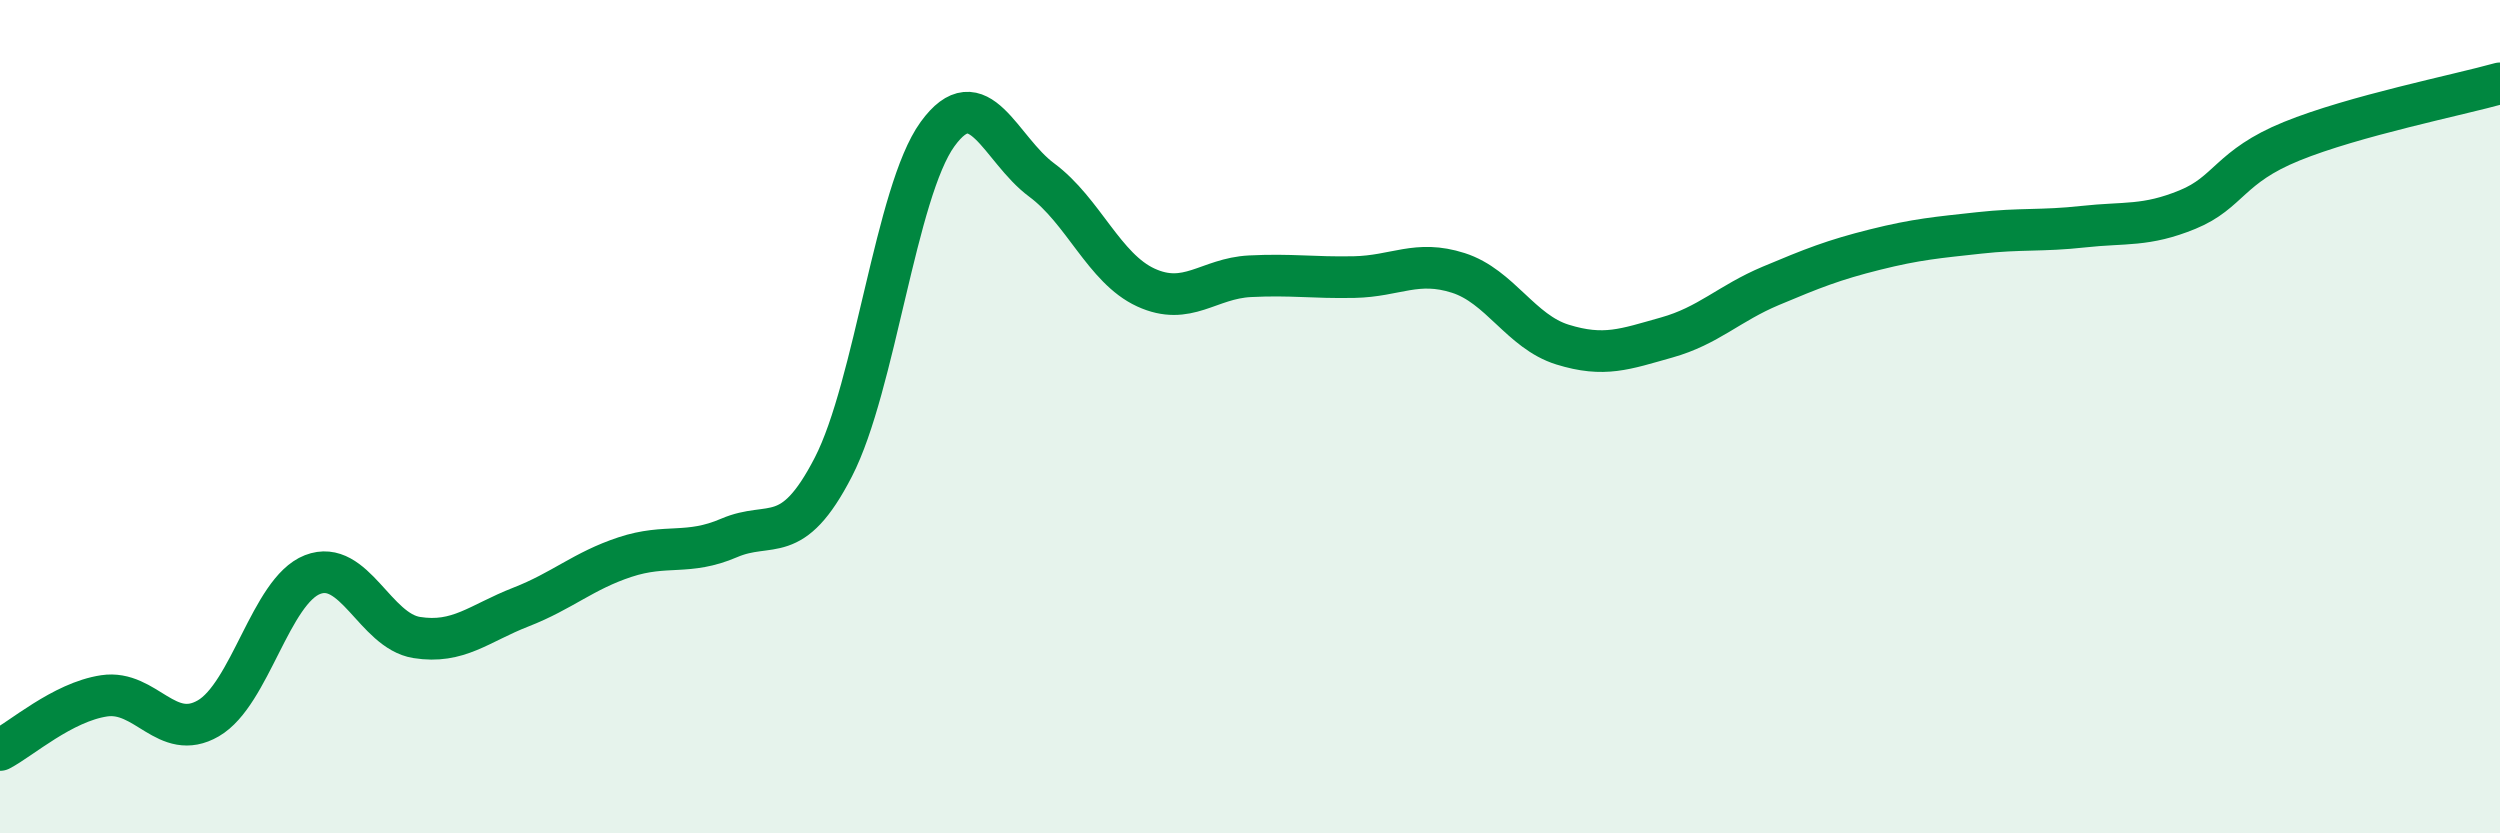 
    <svg width="60" height="20" viewBox="0 0 60 20" xmlns="http://www.w3.org/2000/svg">
      <path
        d="M 0,18 C 0.5,17.74 1.5,16.85 2.5,16.7 C 3.5,16.55 4,17.82 5,17.24 C 6,16.66 6.5,14.18 7.5,13.79 C 8.5,13.4 9,15.14 10,15.3 C 11,15.46 11.5,14.96 12.5,14.57 C 13.5,14.18 14,13.7 15,13.37 C 16,13.04 16.5,13.34 17.5,12.91 C 18.5,12.48 19,13.15 20,11.21 C 21,9.27 21.5,4.6 22.5,3.22 C 23.5,1.84 24,3.58 25,4.32 C 26,5.06 26.5,6.44 27.5,6.9 C 28.5,7.36 29,6.68 30,6.63 C 31,6.58 31.5,6.67 32.5,6.65 C 33.5,6.63 34,6.23 35,6.55 C 36,6.87 36.5,7.96 37.5,8.27 C 38.5,8.58 39,8.38 40,8.1 C 41,7.82 41.5,7.28 42.5,6.86 C 43.5,6.44 44,6.24 45,5.99 C 46,5.74 46.5,5.7 47.5,5.59 C 48.5,5.48 49,5.55 50,5.44 C 51,5.33 51.5,5.44 52.5,5.03 C 53.5,4.62 53.5,4 55,3.39 C 56.5,2.78 59,2.28 60,2L60 20L0 20Z"
        fill="#008740"
        opacity="0.1"
        stroke-linecap="round"
        stroke-linejoin="round"
      />
      <path
        d="M 0,18 C 0.5,17.74 1.5,16.85 2.5,16.7 C 3.5,16.55 4,17.82 5,17.24 C 6,16.66 6.5,14.18 7.5,13.79 C 8.5,13.4 9,15.14 10,15.3 C 11,15.46 11.5,14.96 12.5,14.57 C 13.5,14.18 14,13.7 15,13.37 C 16,13.04 16.5,13.34 17.5,12.91 C 18.5,12.48 19,13.15 20,11.21 C 21,9.27 21.5,4.6 22.5,3.22 C 23.5,1.84 24,3.58 25,4.32 C 26,5.06 26.5,6.44 27.5,6.9 C 28.5,7.36 29,6.68 30,6.63 C 31,6.58 31.5,6.67 32.5,6.65 C 33.5,6.63 34,6.23 35,6.55 C 36,6.87 36.5,7.96 37.5,8.27 C 38.5,8.58 39,8.38 40,8.1 C 41,7.82 41.5,7.28 42.5,6.86 C 43.5,6.44 44,6.24 45,5.99 C 46,5.74 46.5,5.7 47.5,5.59 C 48.5,5.48 49,5.55 50,5.44 C 51,5.33 51.5,5.44 52.5,5.03 C 53.5,4.62 53.5,4 55,3.39 C 56.5,2.78 59,2.28 60,2"
        stroke="#008740"
        stroke-width="1"
        fill="none"
        stroke-linecap="round"
        stroke-linejoin="round"
      />
    </svg>
  